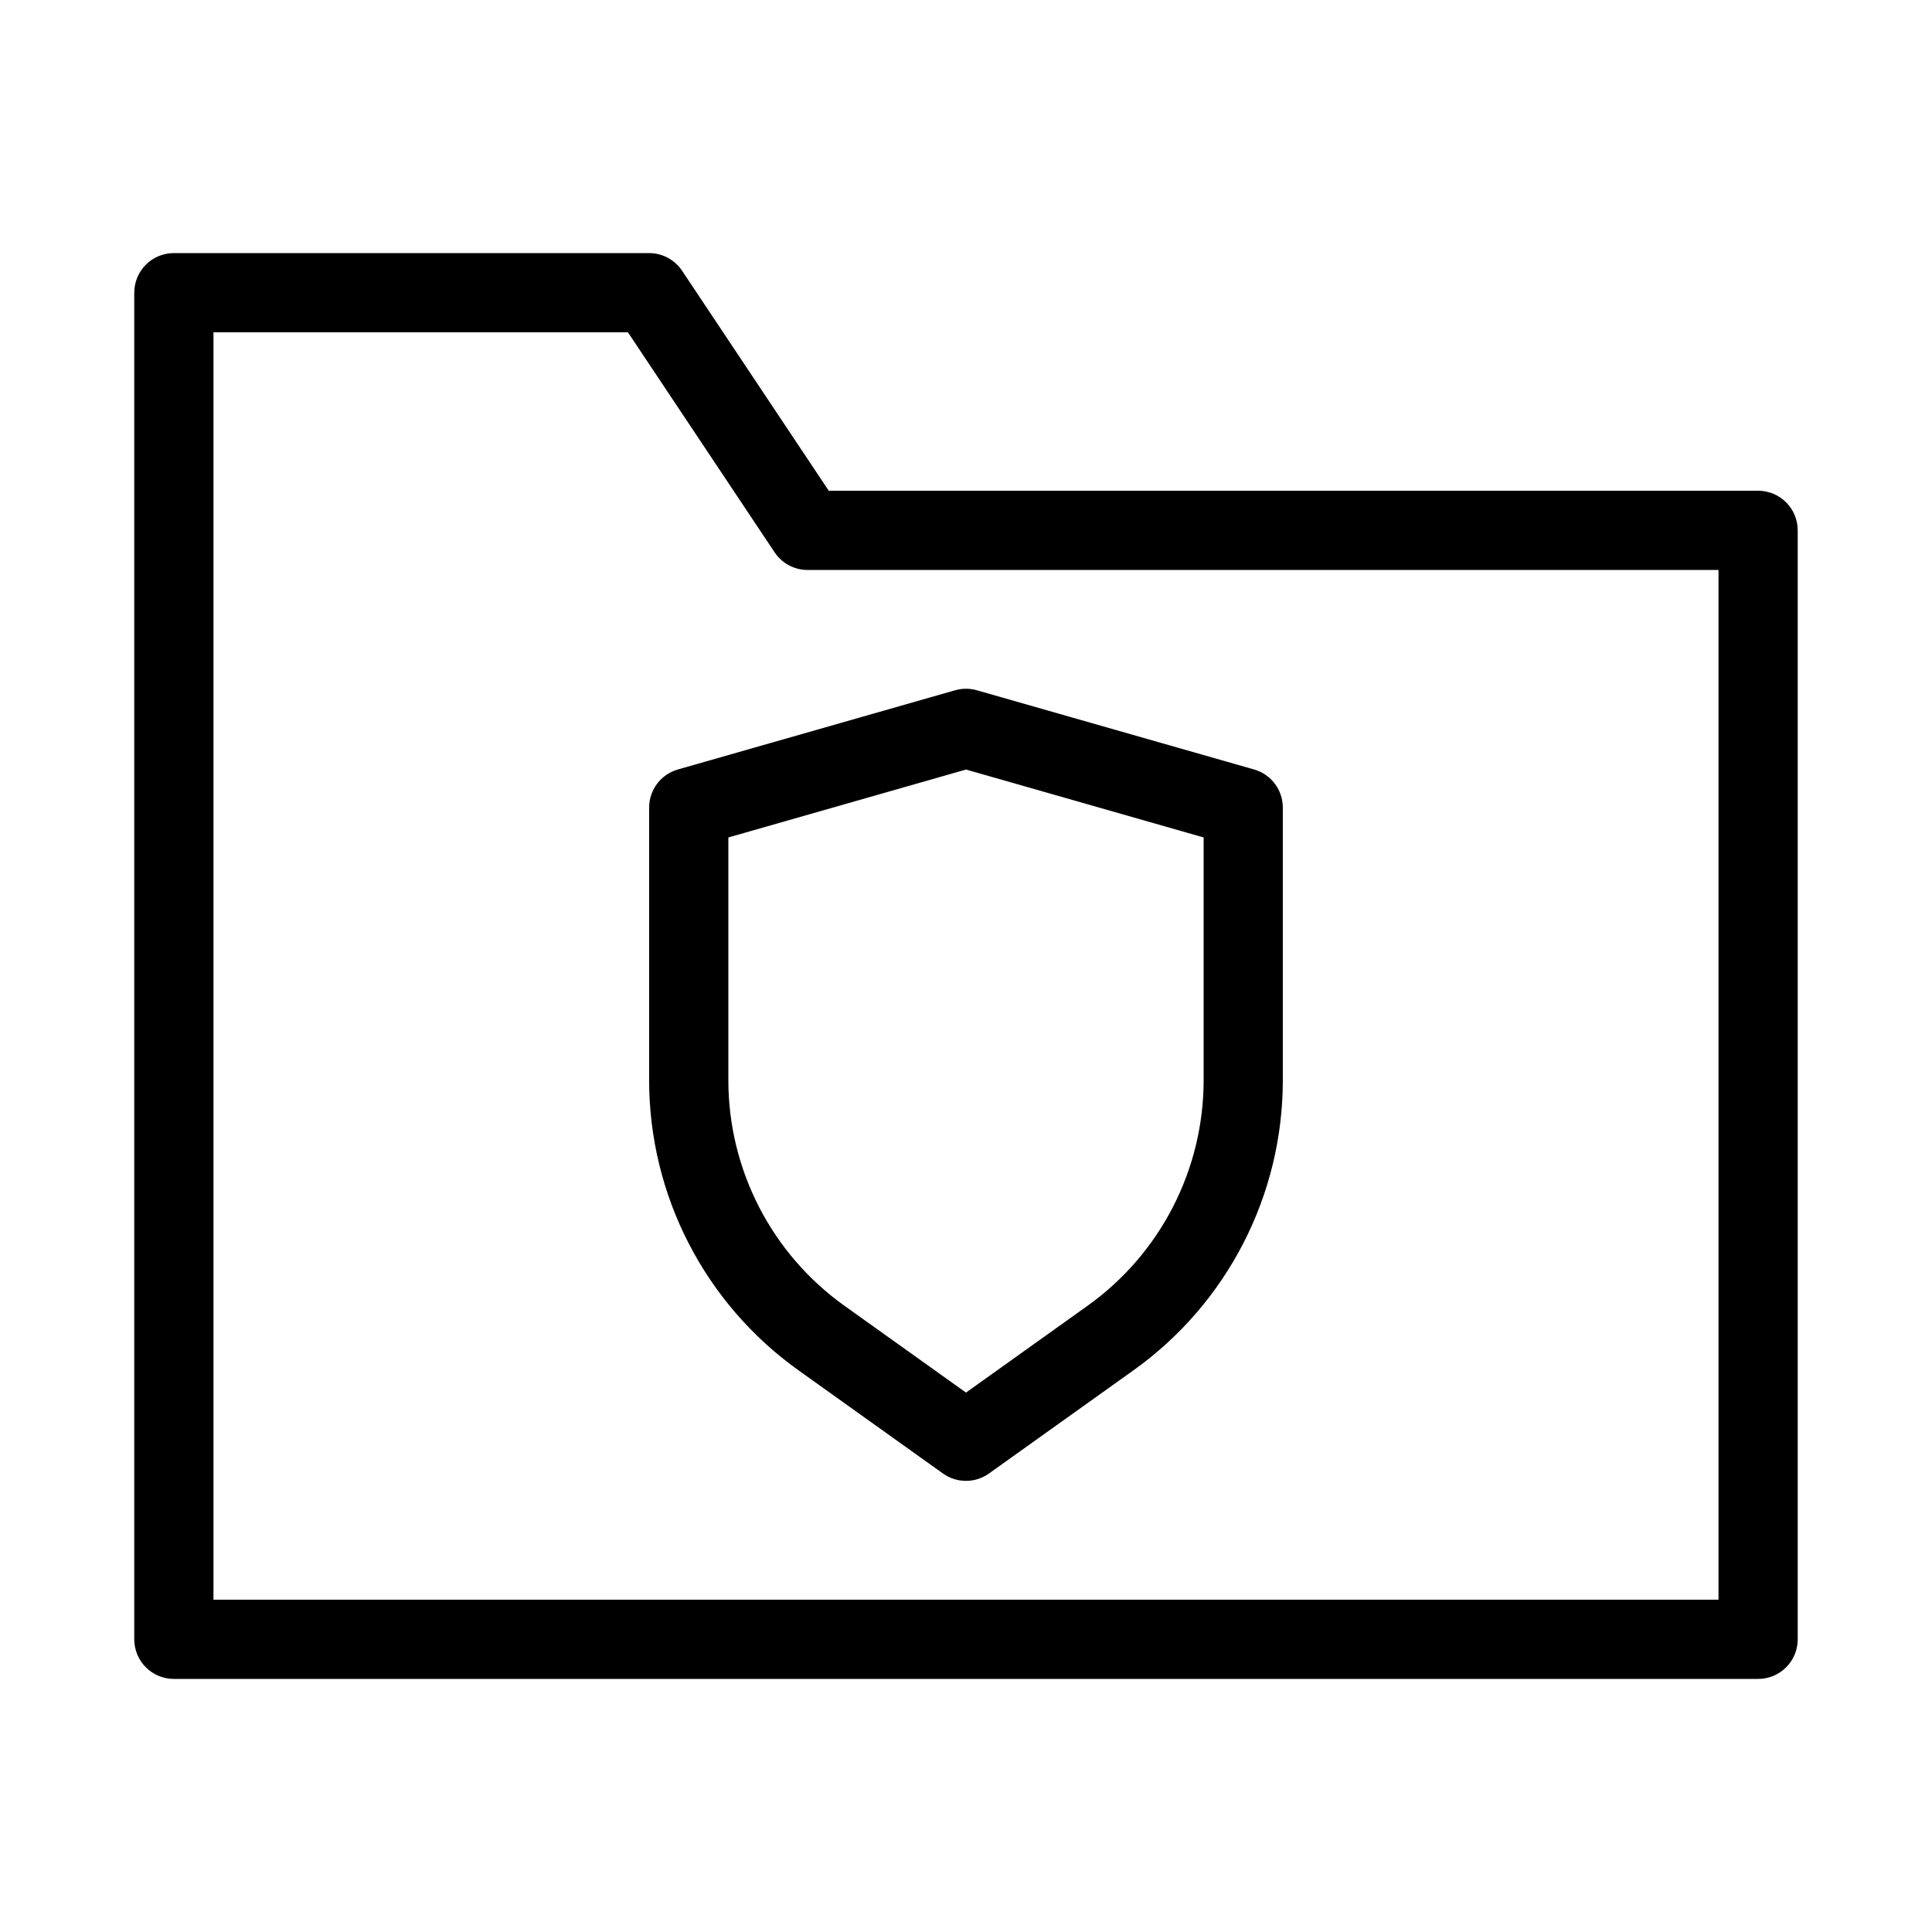 <?xml version="1.0" encoding="UTF-8"?>
<!-- Uploaded to: SVG Repo, www.svgrepo.com, Generator: SVG Repo Mixer Tools -->
<svg fill="#000000" width="800px" height="800px" version="1.1" viewBox="144 144 512 512" xmlns="http://www.w3.org/2000/svg">
 <g fill-rule="evenodd">
  <path d="m179.58 221.57c0-5.797 4.699-10.496 10.496-10.496h125.95c3.508 0 6.785 1.754 8.73 4.672l38.871 58.305h246.29c5.797 0 10.496 4.699 10.496 10.496v293.89c0 5.797-4.699 10.496-10.496 10.496h-419.84c-5.797 0-10.496-4.699-10.496-10.496zm20.992 10.496v335.87h398.85v-272.89h-241.41c-3.512 0-6.789-1.754-8.734-4.676l-38.867-58.301z"/>
  <path d="m397.11 326.93c1.887-0.539 3.883-0.539 5.769 0l73.473 20.992c4.504 1.289 7.609 5.406 7.609 10.094v72.242c0 30.508-14.73 59.137-39.555 76.871l-38.312 27.363c-3.648 2.606-8.551 2.606-12.199 0l-38.309-27.363c-24.828-17.734-39.559-46.363-39.559-76.871v-72.242c0-4.688 3.106-8.805 7.613-10.094zm-60.09 39.004v64.324c0 23.73 11.457 45.996 30.766 59.789l32.211 23.004 32.207-23.004c19.309-13.793 30.77-36.059 30.77-59.789v-64.324l-62.977-17.996z"/>
 </g>
</svg>